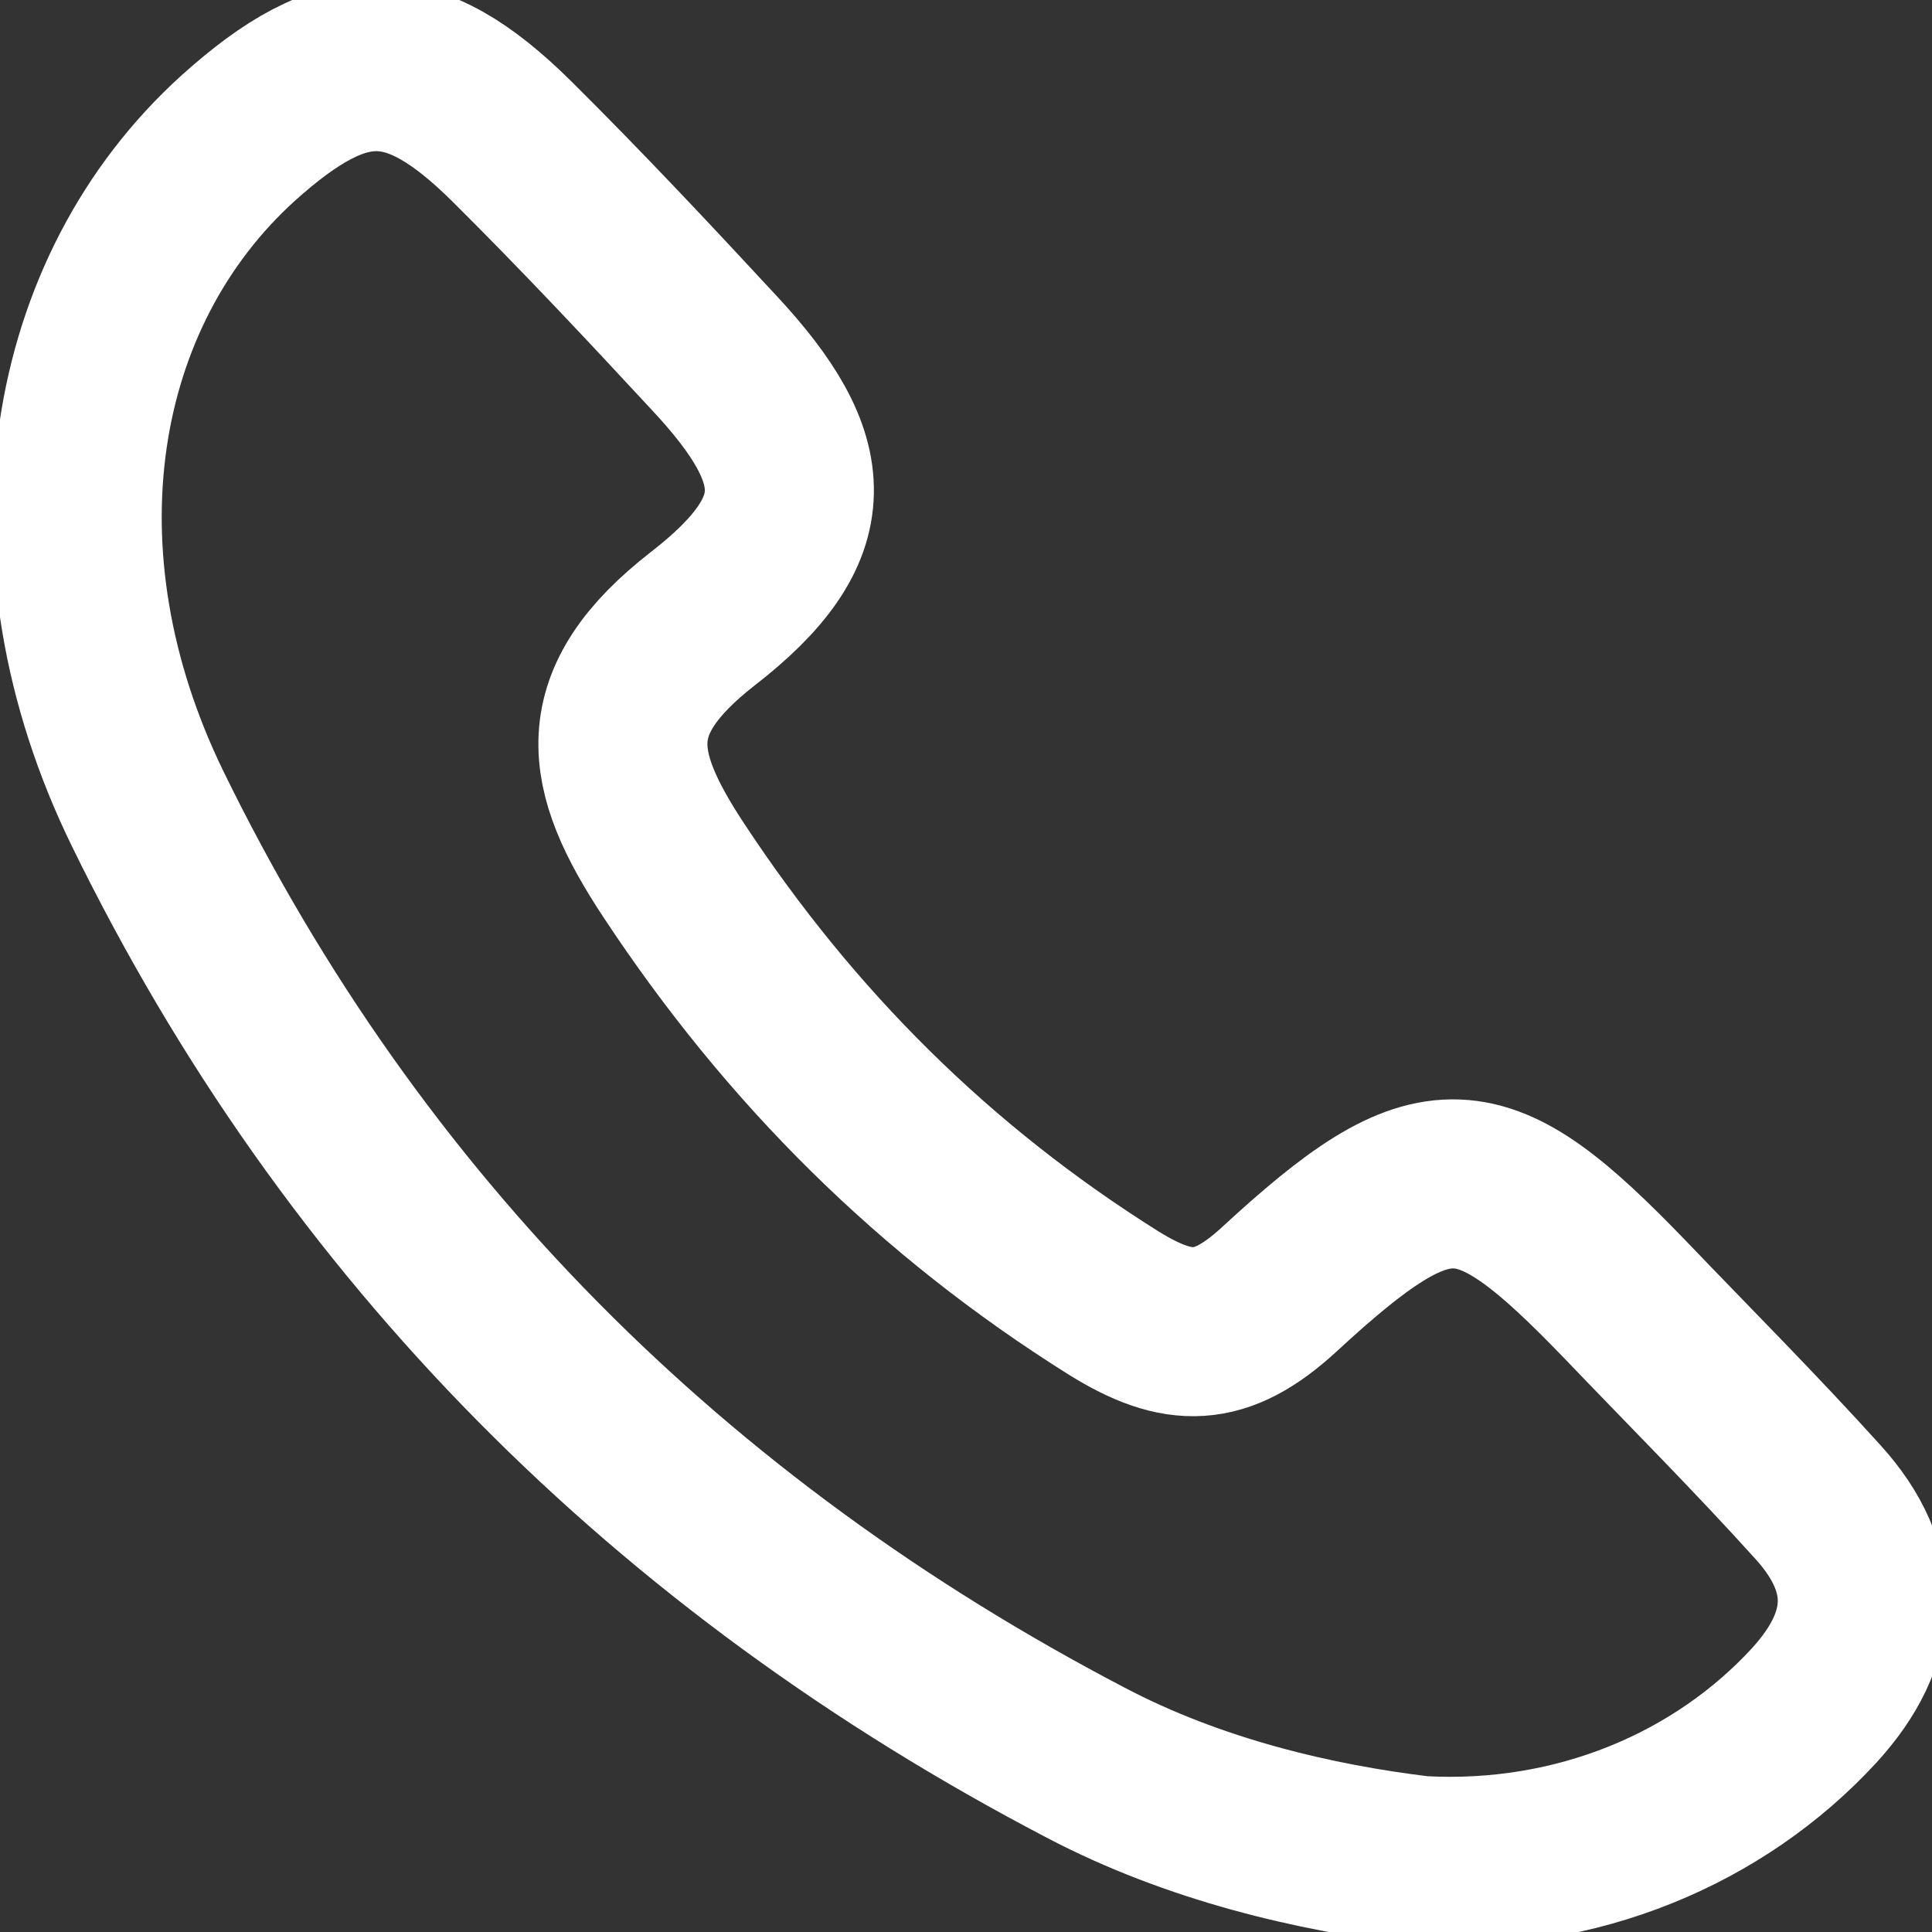 <?xml version="1.0" encoding="utf-8"?>
<!-- Generator: Adobe Illustrator 21.1.0, SVG Export Plug-In . SVG Version: 6.00 Build 0)  -->
<svg version="1.1" id="Ebene_1" xmlns="http://www.w3.org/2000/svg" xmlns:xlink="http://www.w3.org/1999/xlink" x="0px" y="0px"
	 viewBox="0 0 400 400" style="enable-background:new 0 0 400 400;" xml:space="preserve">
<rect x="0" y="0" width="400" height="400" fill="#333333" stroke="none"/>
<style type="text/css">
	.st0{fill:none;stroke:white;stroke-width:35;stroke-linecap:round;stroke-linejoin:round;stroke-miterlimit:10;}
</style>
<g id="Telefon">
	<path class="st0" d="M294.1,385.2c-21.7-2.6-46.8-8.4-69.4-20.3C139,320.1,73.1,254.5,30.6,167.5C4.9,114.9,14.3,60.3,49.3,28.6
		c22-19.8,35.9-19.9,56.7,0.7c14.4,14.3,28.1,28.9,41.9,43.8c20.6,22.1,21.6,36.4-2.4,55c-22.2,17.3-19.8,31.2-6,52.1
		c24.2,36.7,54.1,66.4,91.1,89.6c13.4,8.3,22.1,8.3,34.2-2.8c32.5-30,41.7-29,71.6,2c13.4,14,27,27.6,40,42
		c12.6,13.9,12.1,28-0.8,42.1C356,374.4,326.5,387,294.1,385.2z"/>
</g>
</svg>
